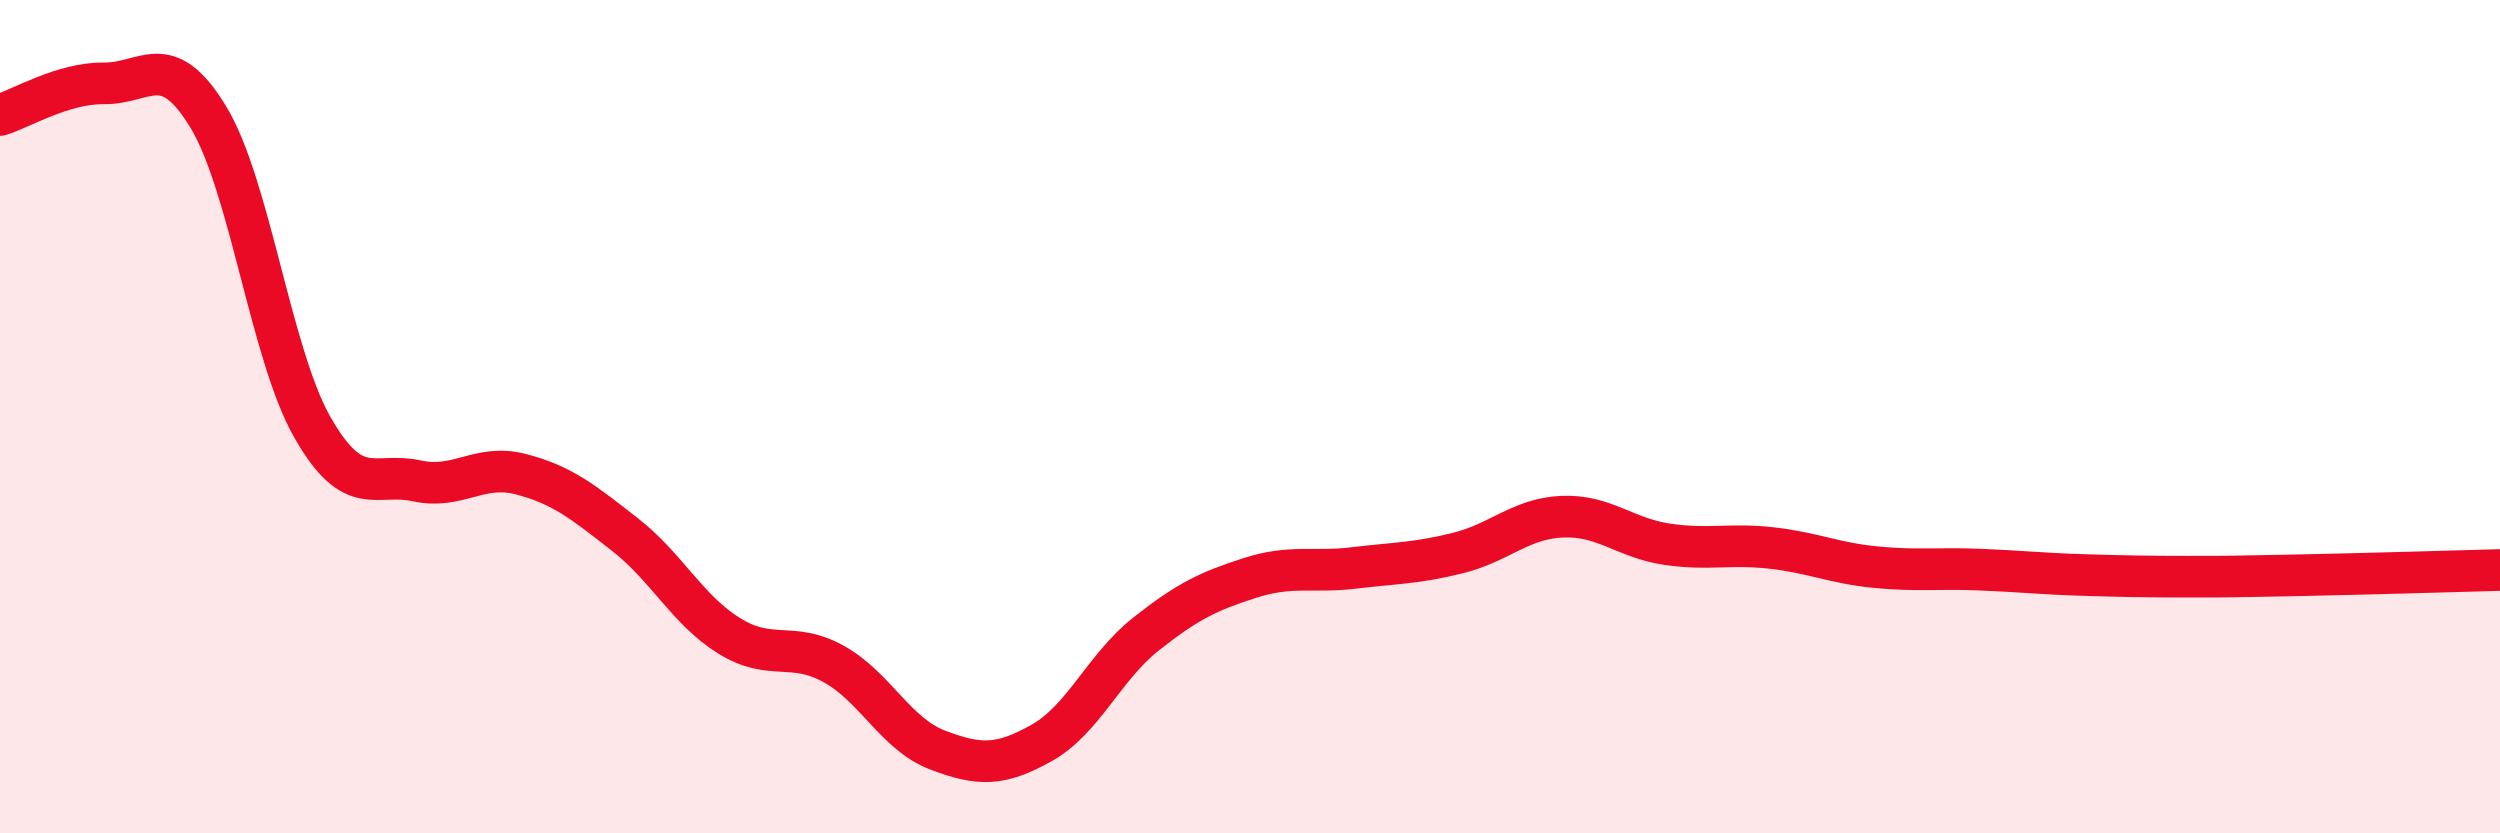 
    <svg width="60" height="20" viewBox="0 0 60 20" xmlns="http://www.w3.org/2000/svg">
      <path
        d="M 0,2.76 C 0.5,2.61 1.5,1.99 2.5,2 C 3.5,2.01 4,1.16 5,2.81 C 6,4.46 6.5,8.51 7.5,10.26 C 8.5,12.01 9,11.32 10,11.54 C 11,11.76 11.5,11.12 12.5,11.38 C 13.5,11.64 14,12.05 15,12.83 C 16,13.61 16.5,14.64 17.5,15.26 C 18.5,15.88 19,15.38 20,15.93 C 21,16.48 21.5,17.62 22.5,18 C 23.5,18.38 24,18.39 25,17.83 C 26,17.27 26.5,16.01 27.5,15.22 C 28.5,14.43 29,14.19 30,13.87 C 31,13.55 31.5,13.75 32.5,13.63 C 33.5,13.51 34,13.52 35,13.27 C 36,13.02 36.5,12.44 37.5,12.4 C 38.5,12.36 39,12.91 40,13.06 C 41,13.21 41.5,13.04 42.5,13.15 C 43.5,13.26 44,13.51 45,13.61 C 46,13.71 46.5,13.63 47.5,13.67 C 48.5,13.71 49,13.77 50,13.8 C 51,13.83 51.5,13.84 52.5,13.84 C 53.5,13.84 53.5,13.84 55,13.81 C 56.5,13.78 59,13.71 60,13.68L60 20L0 20Z"
        fill="#EB0A25"
        opacity="0.1"
        stroke-linecap="round"
        stroke-linejoin="round"
      />
      <path
        d="M 0,2.76 C 0.5,2.61 1.5,1.99 2.5,2 C 3.5,2.01 4,1.16 5,2.81 C 6,4.46 6.5,8.51 7.5,10.26 C 8.5,12.01 9,11.32 10,11.54 C 11,11.76 11.5,11.12 12.5,11.38 C 13.5,11.64 14,12.05 15,12.83 C 16,13.61 16.5,14.64 17.5,15.26 C 18.5,15.88 19,15.38 20,15.93 C 21,16.48 21.5,17.62 22.5,18 C 23.5,18.38 24,18.39 25,17.83 C 26,17.27 26.5,16.01 27.5,15.22 C 28.5,14.43 29,14.19 30,13.87 C 31,13.55 31.5,13.75 32.5,13.63 C 33.5,13.51 34,13.52 35,13.27 C 36,13.02 36.5,12.44 37.5,12.4 C 38.5,12.36 39,12.91 40,13.06 C 41,13.21 41.5,13.04 42.5,13.15 C 43.5,13.26 44,13.51 45,13.61 C 46,13.71 46.5,13.63 47.5,13.67 C 48.5,13.71 49,13.77 50,13.8 C 51,13.83 51.5,13.84 52.5,13.84 C 53.5,13.84 53.5,13.84 55,13.81 C 56.5,13.78 59,13.71 60,13.68"
        stroke="#EB0A25"
        stroke-width="1"
        fill="none"
        stroke-linecap="round"
        stroke-linejoin="round"
      />
    </svg>
  